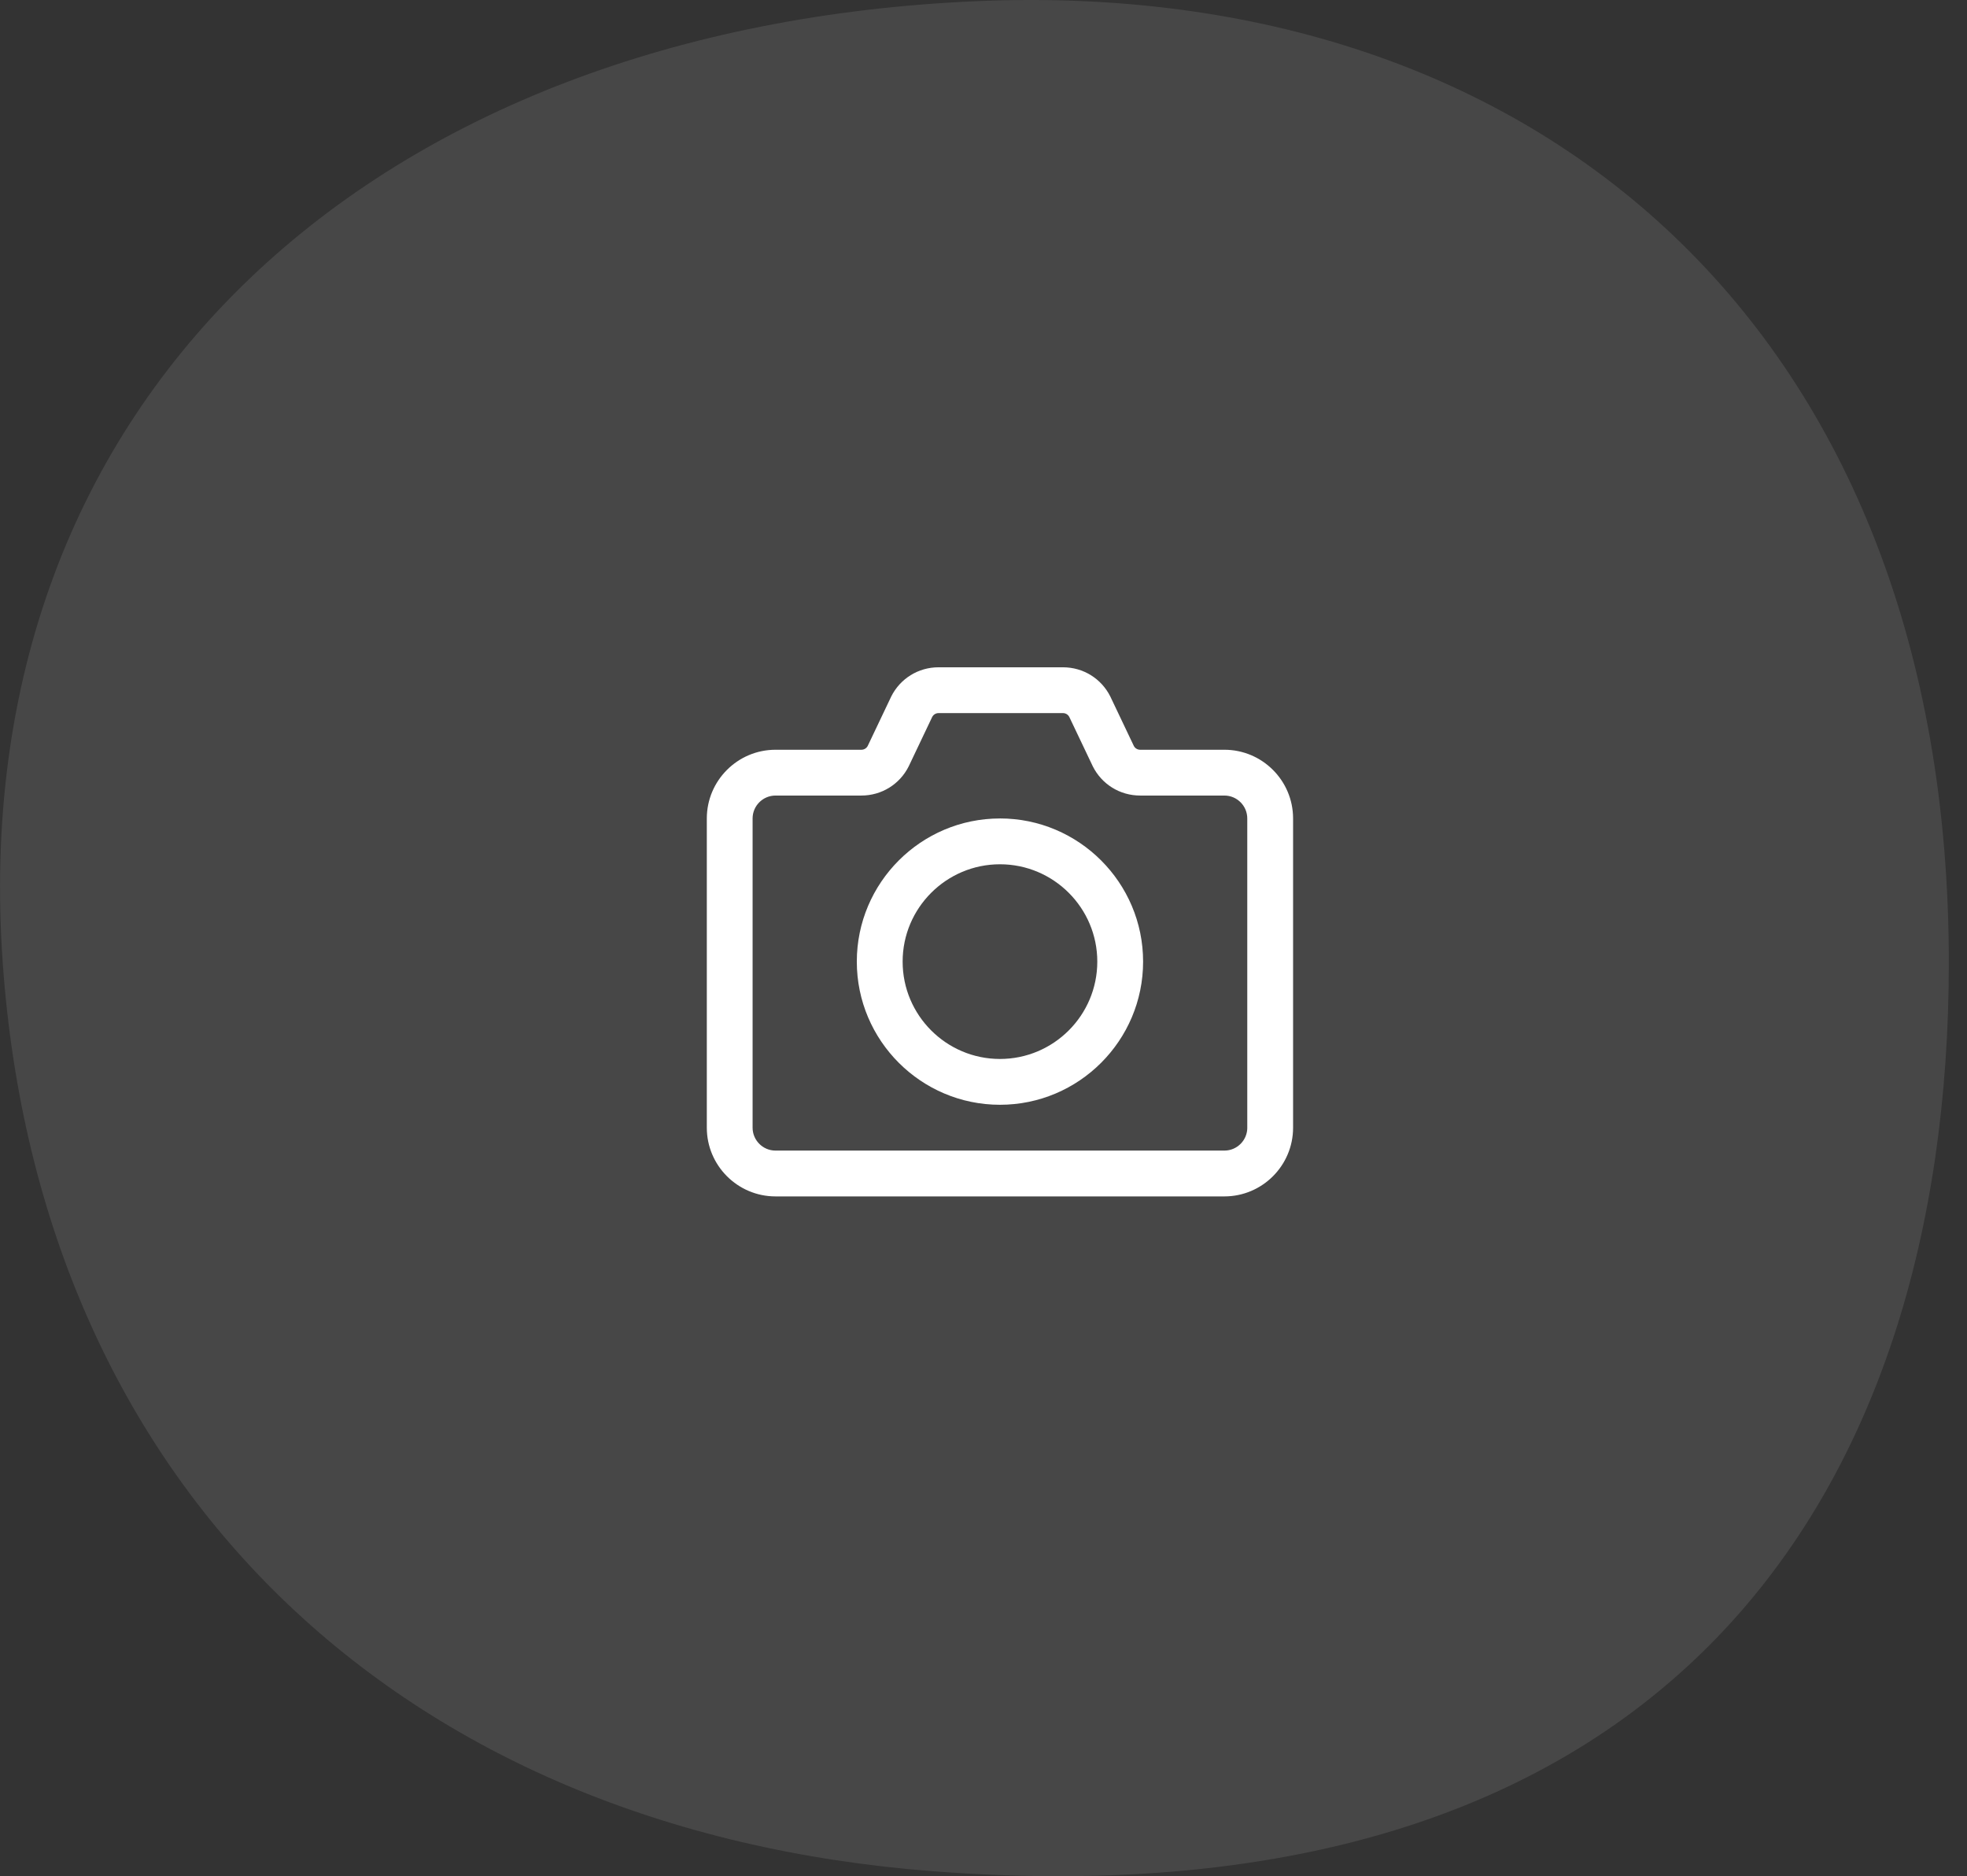 <svg xmlns="http://www.w3.org/2000/svg" width="108" height="103" fill="none" viewBox="0 0 108 103">
    <rect x="0" y="0" width="108" height="103" fill="#333333" stroke="none"/>
    <path fill="#fff" d="M107.002 52.9c-.021 29.18-15.386 52.924-55.768 49.828C21.816 100.473 2.194 81.532.153 52.9-2.087 21.516 20.857 1.495 53.577.066 84.55-1.289 107.025 18.213 107.002 52.9z" opacity=".1"/>
    <path fill="#fff" d="M54.904 44.932c-4.334 0-7.86 3.526-7.86 7.859s3.527 7.859 7.86 7.859 7.859-3.526 7.859-7.859-3.526-7.86-7.86-7.86zm0 13.203c-2.947 0-5.344-2.397-5.344-5.344 0-2.947 2.397-5.344 5.344-5.344 2.947 0 5.344 2.397 5.344 5.344 0 2.947-2.397 5.344-5.344 5.344z"/>
    <path fill="#fff" d="M67.227 41.16H62.6c-.146 0-.279-.08-.346-.21l-1.28-2.689-.01-.022c-.496-.99-1.492-1.606-2.6-1.606h-6.833c-1.107 0-2.103.615-2.599 1.606l-.01.022-1.28 2.69c-.068.129-.2.209-.347.209h-4.715c-2.08 0-3.772 1.692-3.772 3.772v16.975c0 2.08 1.692 3.773 3.772 3.773h24.646c2.08 0 3.772-1.693 3.772-3.773V44.932c0-2.08-1.692-3.772-3.772-3.772zm1.257 20.747c0 .694-.564 1.258-1.257 1.258H42.58c-.693 0-1.258-.564-1.258-1.258V44.932c0-.693.565-1.258 1.258-1.258h4.715c1.108 0 2.104-.615 2.6-1.606l.01-.022 1.28-2.69c.068-.128.2-.208.346-.208h6.833c.146 0 .278.08.346.209l1.28 2.689.01.022c.496.99 1.492 1.606 2.6 1.606h4.626c.693 0 1.257.565 1.257 1.258v16.975z"/>
</svg>
